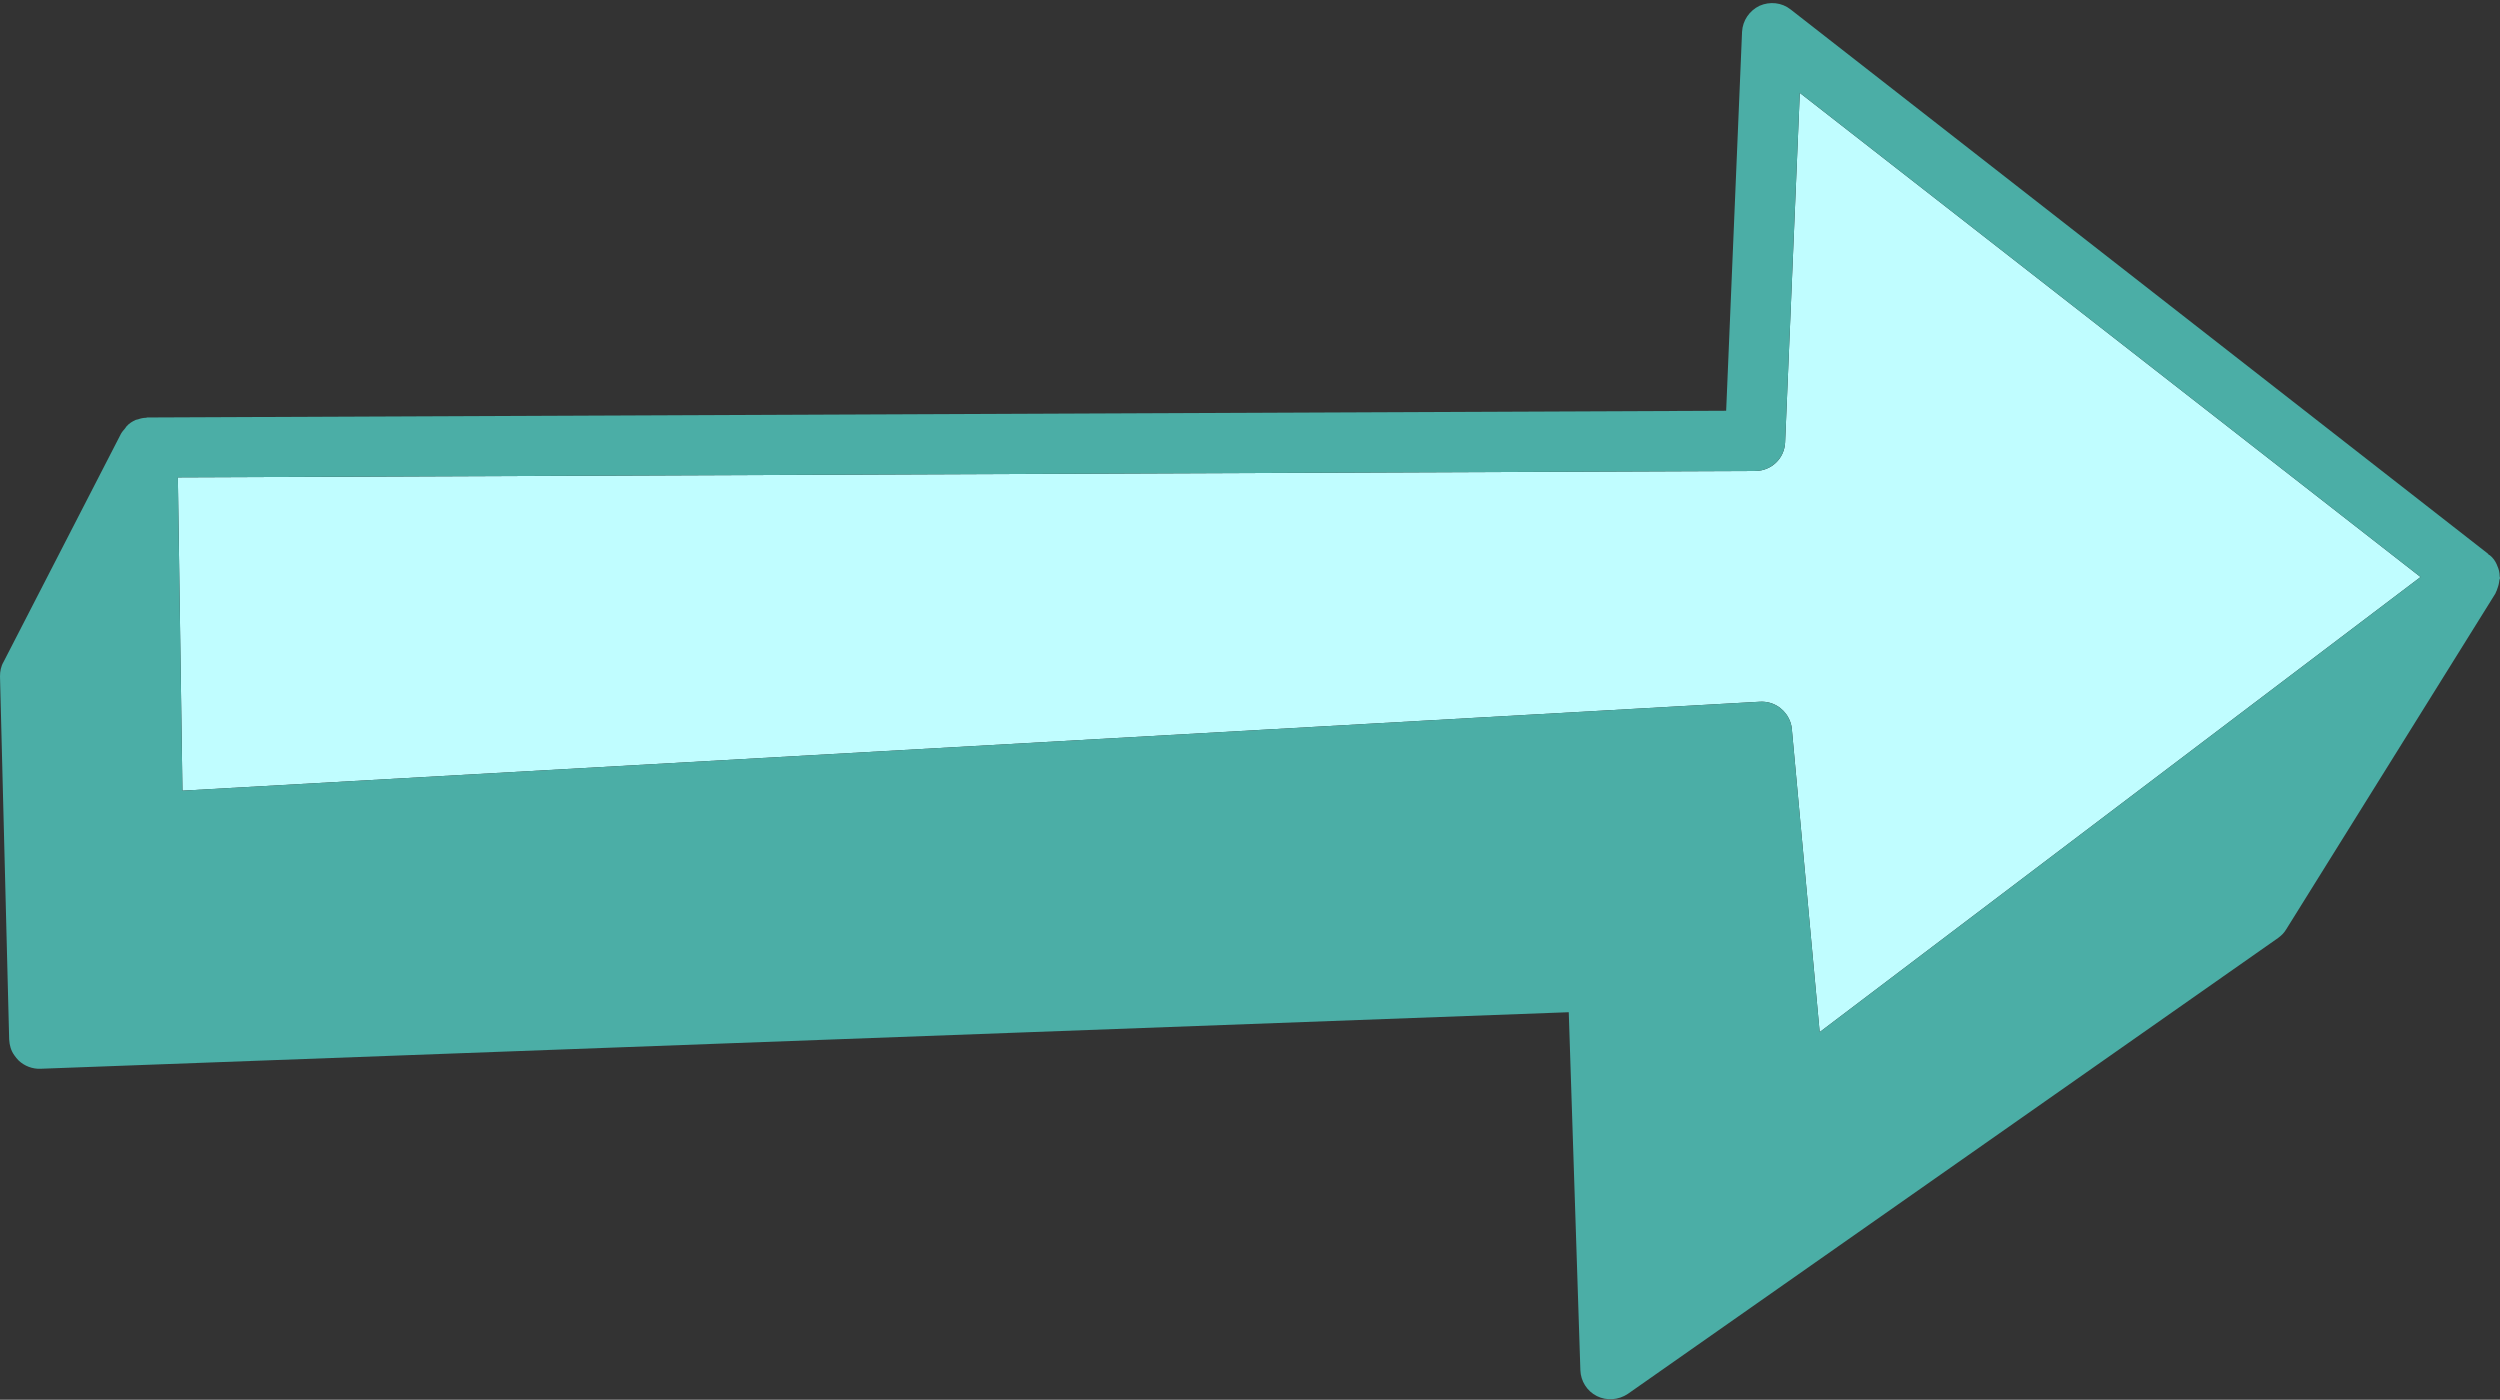 <?xml version="1.0" encoding="UTF-8" standalone="no"?><svg xmlns="http://www.w3.org/2000/svg" xmlns:xlink="http://www.w3.org/1999/xlink" fill="#000000" height="45.8" preserveAspectRatio="xMidYMid meet" version="1" viewBox="0.0 -0.1 81.8 45.8" width="81.8" zoomAndPan="magnify"><rect x="0.0" y="-0.1" width="81.8" height="45.8" fill="#333333" stroke="none"/><g id="change1_1"><path d="M58.41,14.37c-0.02,0.53-0.45,0.94-0.98,0.94L5.82,15.52l0.15,10.25l51.62-2.91 c0.4-0.02,0.75,0.19,0.93,0.53c0.06,0.11,0.1,0.23,0.11,0.37l0.91,9.91L79.2,18.78L58.89,2.94L58.41,14.37z" fill="#c0fdff"/></g><g id="change2_1"><path d="M81.71,18.41c-0.01-0.02-0.01-0.03-0.02-0.05c-0.05-0.11-0.12-0.21-0.22-0.29 c-0.01-0.01-0.03-0.01-0.04-0.02c-0.01-0.01-0.01-0.02-0.02-0.03L58.59,0.21c-0.29-0.23-0.68-0.27-1.02-0.12 C57.24,0.25,57.02,0.57,57,0.94l-0.52,12.4L4.82,13.56c-0.02,0-0.03,0.01-0.04,0.01c-0.09,0-0.18,0.02-0.26,0.05 c-0.03,0.01-0.06,0.01-0.08,0.02c-0.11,0.05-0.21,0.11-0.29,0.2c0,0-0.01,0.01-0.01,0.01c-0.02,0.02-0.03,0.05-0.05,0.07 c-0.04,0.05-0.09,0.1-0.13,0.17l-3.84,7.46C0.03,21.7,0,21.87,0,22.03l0.3,11.88c0.01,0.19,0.06,0.37,0.17,0.52 c0.04,0.06,0.09,0.12,0.14,0.17c0.19,0.18,0.45,0.28,0.71,0.27l50.01-1.85l0.38,11.71c0.01,0.36,0.22,0.69,0.54,0.85 c0.32,0.16,0.71,0.13,1.01-0.07l21.28-14.92c0.11-0.08,0.2-0.17,0.27-0.29l6.84-10.98c0.01-0.02,0.01-0.03,0.02-0.05 c0.02-0.03,0.03-0.07,0.04-0.1c0.04-0.1,0.06-0.19,0.07-0.29c0-0.02,0.02-0.04,0.02-0.07c0-0.02-0.01-0.03-0.01-0.05 C81.79,18.63,81.76,18.52,81.71,18.41z M59.54,33.67l-0.91-9.91c-0.01-0.13-0.05-0.26-0.11-0.37c-0.17-0.33-0.53-0.55-0.93-0.53 L5.97,25.77L5.82,15.52l51.61-0.21c0.53,0,0.96-0.42,0.98-0.94l0.48-11.43L79.2,18.78L59.54,33.67z" fill="#4baea6"/></g></svg>
